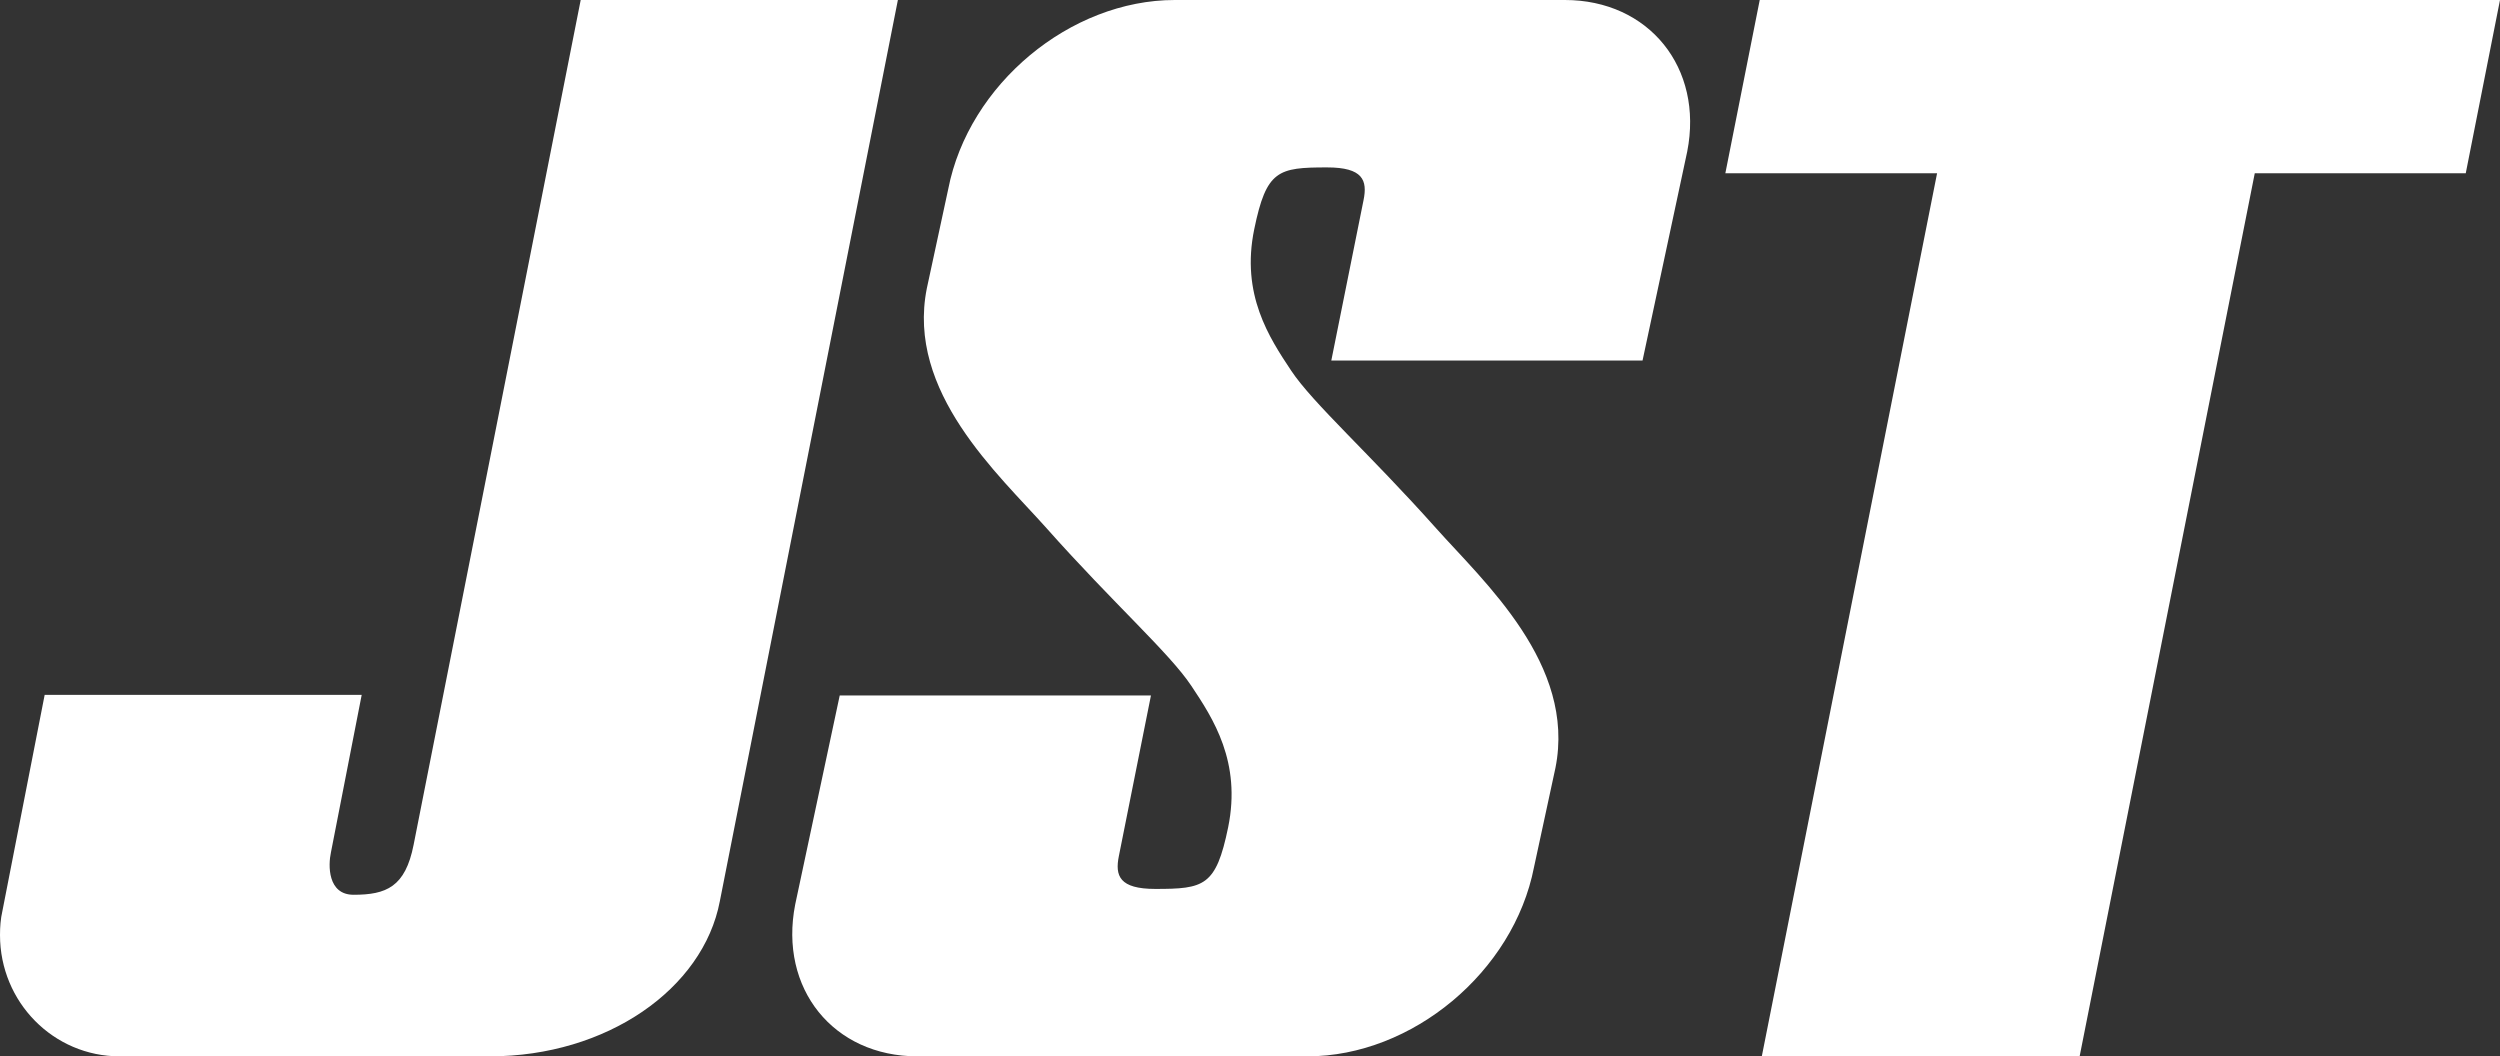 <?xml version="1.0" encoding="UTF-8"?>
<svg width="142px" height="60px" viewBox="0 0 142 60" version="1.1" xmlns="http://www.w3.org/2000/svg" xmlns:xlink="http://www.w3.org/1999/xlink">
    <rect x="0" y="0" width="142" height="60" fill="#333333" stroke="none"/>
    <title>Group 7</title>
    <g id="Symbols" stroke="none" stroke-width="1" fill="none" fill-rule="evenodd">
        <g id="TABLET-FOOTER" transform="translate(-62, -64)" fill="#FFFFFF">
            <g id="Group-7" transform="translate(62, 64)">
                <polygon id="Fill-1" points="142 0 140.055 9.84 128.071 9.84 118.123 60 100.07 60 110.027 9.84 98 9.84 99.953 0"></polygon>
                <path d="M88.885,0 C93.654,0 96.77,3.849 95.834,8.608 L93.296,20.479 L75.618,20.479 L77.449,11.369 C77.679,10.239 77.415,9.509 75.38,9.509 C72.595,9.509 71.931,9.662 71.241,13.018 C70.475,16.723 72.093,19.179 73.336,21.048 C74.579,22.917 77.772,25.747 81.562,29.996 C84.287,33.054 89.524,37.737 88.349,43.617 L87.131,49.259 C85.973,55.199 80.208,60 74.264,60 L52.107,60 C47.338,60 44.23,56.151 45.167,51.375 L47.696,39.504 L65.374,39.504 L63.552,48.622 C63.322,49.752 63.586,50.491 65.621,50.491 C68.397,50.491 69.07,50.338 69.759,46.991 C70.517,43.277 68.908,40.813 67.665,38.952 C66.413,37.074 63.219,34.253 59.439,29.996 C56.714,26.937 51.468,22.263 52.643,16.383 L53.861,10.732 C55.019,4.793 60.784,0 66.728,0 L88.885,0 Z" id="Fill-3"></path>
                <path d="M51,0 L40.887,51.188 C39.938,56.176 34.454,60 27.827,60 L6.795,60 C3.041,60 0,56.924 0,53.109 C0,52.658 0.034,52.191 0.134,51.758 L2.537,39.47 L20.544,39.47 L18.797,48.417 C18.638,49.14 18.604,50.823 20.083,50.823 C21.939,50.823 23.022,50.381 23.493,47.985 L32.984,0 L51,0 Z" id="Fill-5"></path>
            </g>
        </g>
    </g>
</svg>